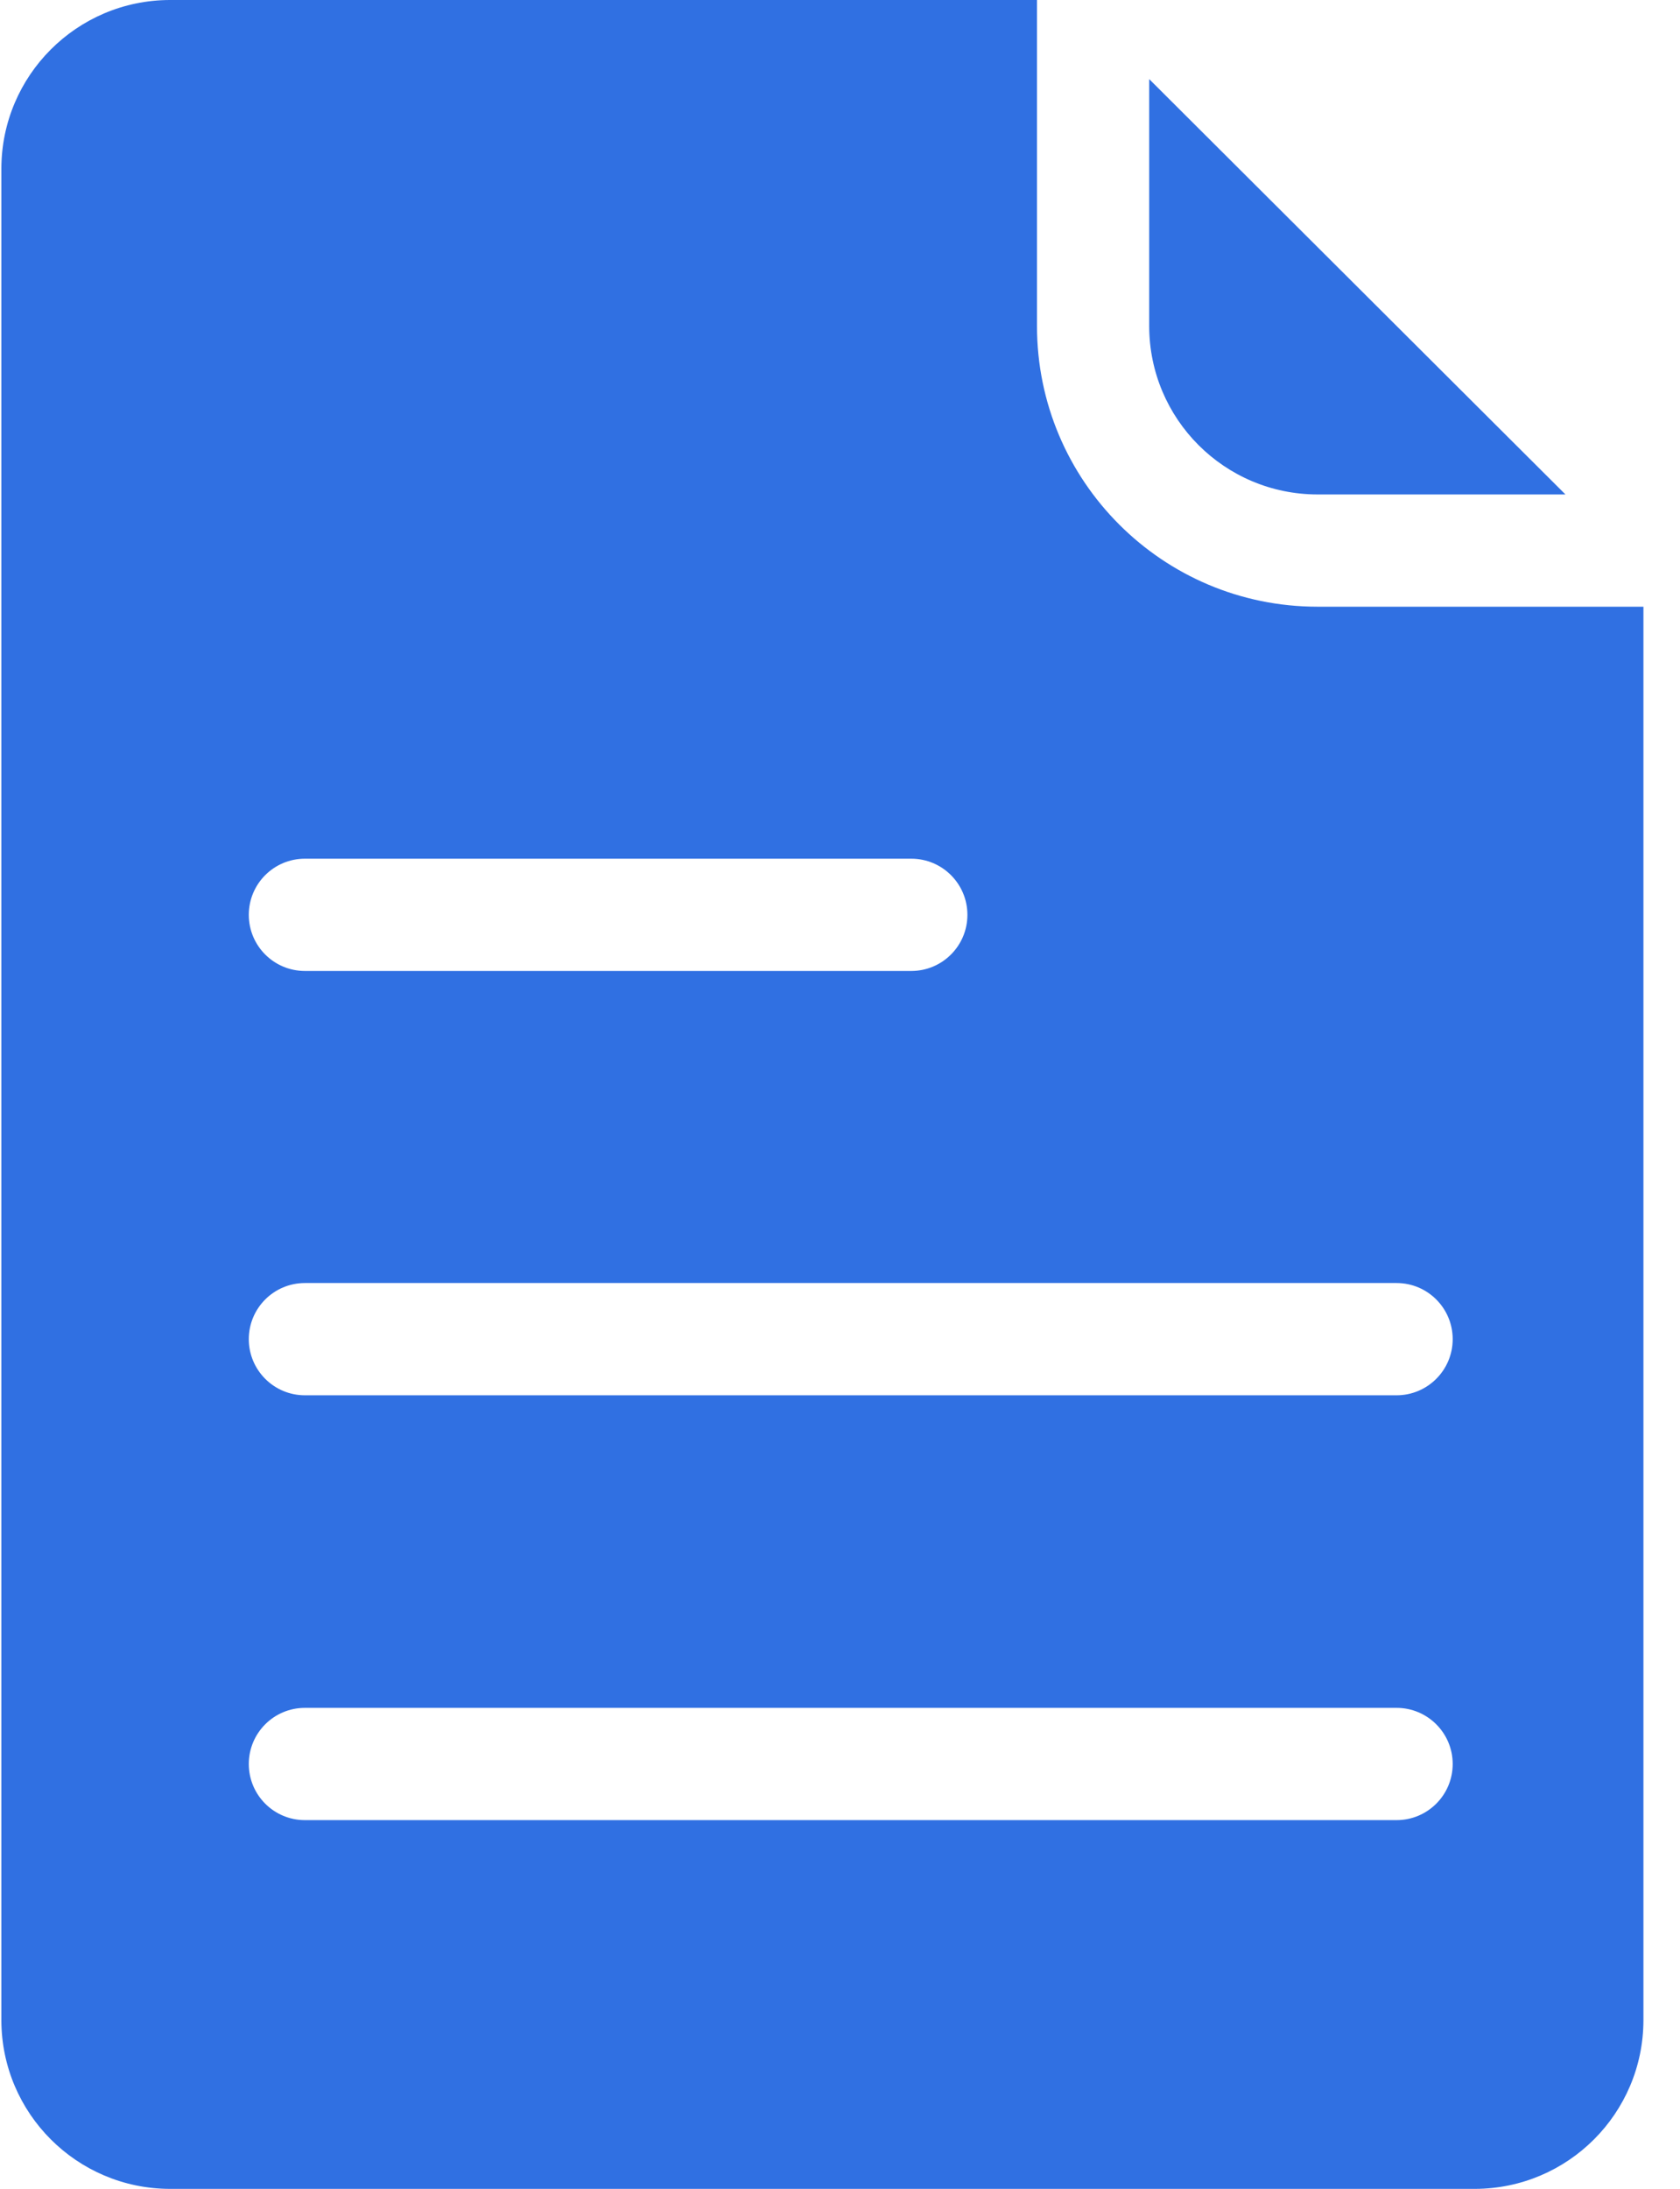 <svg width="43" height="56" viewBox="0 0 43 56" fill="none" xmlns="http://www.w3.org/2000/svg">
<path d="M33.721 15.522C29.757 15.521 26.543 12.307 26.542 8.343V0H4.343C1.967 0.007 0.042 1.932 0.035 4.308V51.692C0.042 54.068 1.967 55.993 4.343 56H37.756C40.133 55.993 42.057 54.068 42.064 51.692V15.522H33.721ZM7.804 21.969H23.325C24.118 21.969 24.761 22.612 24.761 23.405C24.761 24.198 24.118 24.841 23.325 24.841H7.804C7.01 24.841 6.368 24.198 6.368 23.405C6.368 22.612 7.01 21.969 7.804 21.969ZM35.746 46.566H7.804C7.01 46.566 6.368 45.923 6.368 45.13C6.368 44.337 7.01 43.694 7.804 43.694H35.746C36.539 43.694 37.182 44.337 37.182 45.13C37.182 45.923 36.539 46.566 35.746 46.566ZM35.746 35.697H7.804C7.01 35.697 6.368 35.053 6.368 34.261C6.368 33.468 7.01 32.825 7.804 32.825H35.746C36.539 32.825 37.182 33.468 37.182 34.261C37.182 35.053 36.539 35.697 35.746 35.697Z" fill="#3070E2"/>
<path d="M33.722 12.65H40.068L29.414 2.024V8.342C29.416 10.721 31.343 12.648 33.722 12.65Z" fill="#3070E2"/>
</svg>
